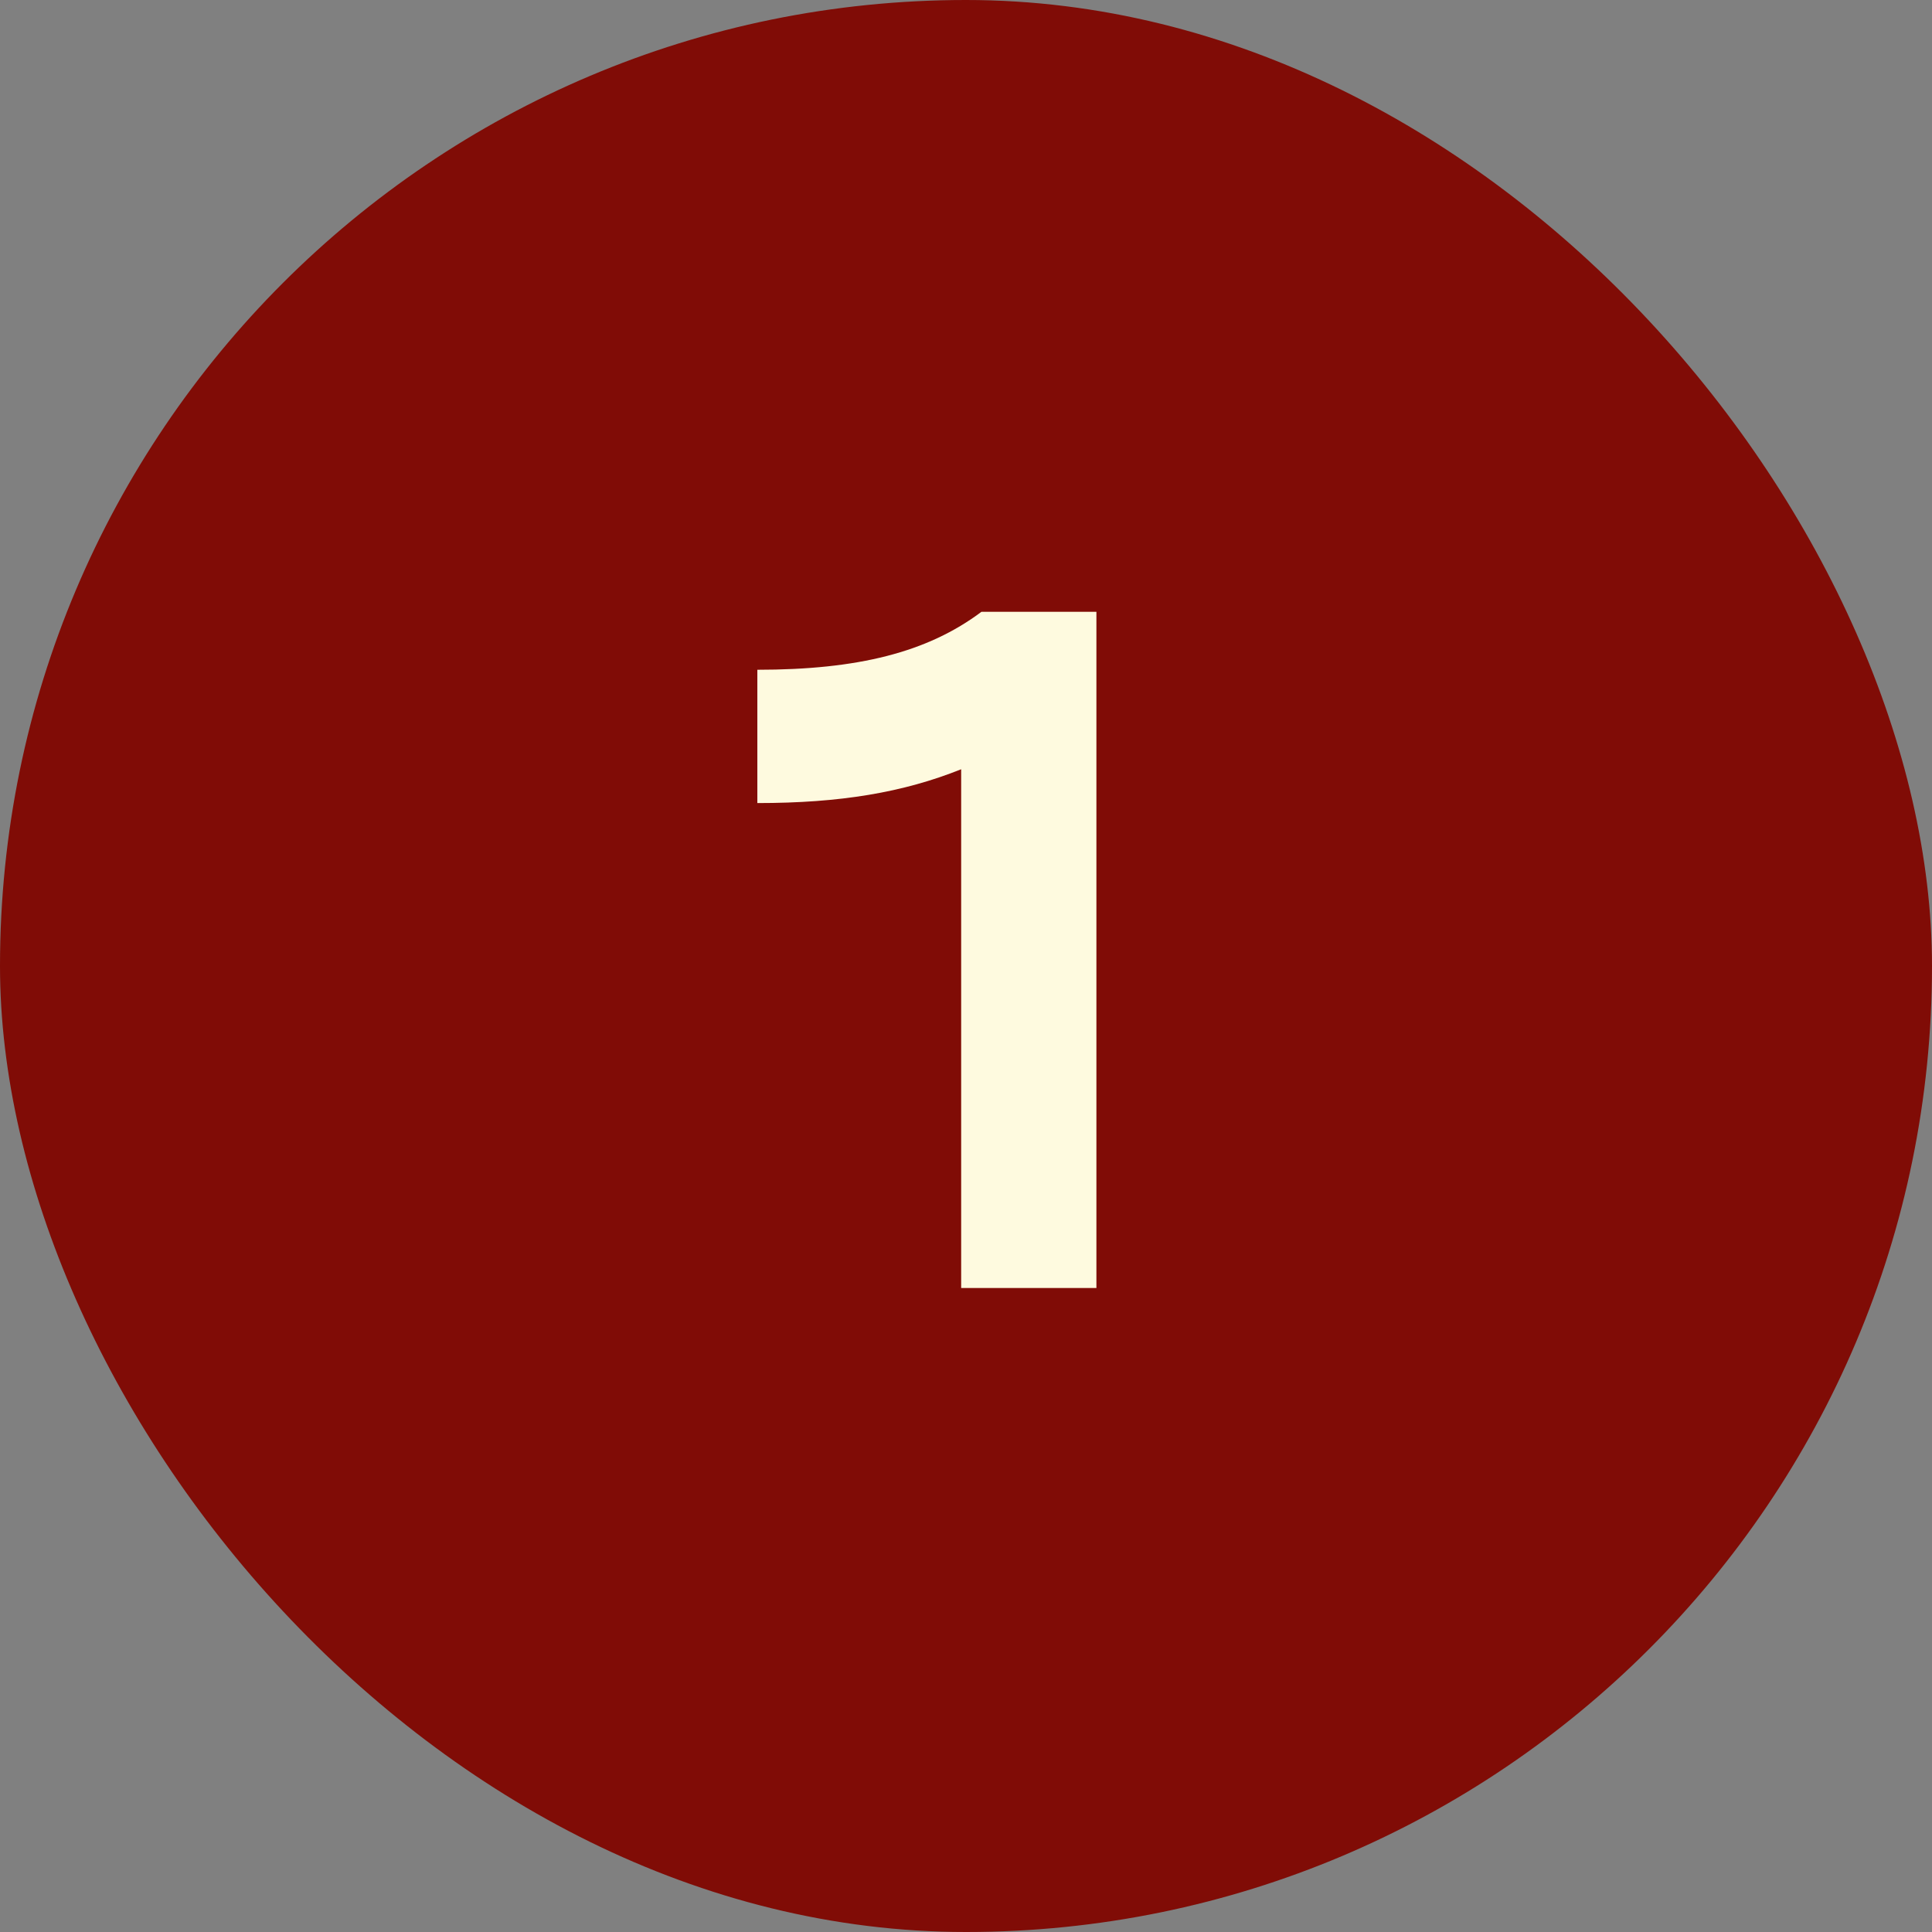 <?xml version="1.0" encoding="UTF-8"?> <svg xmlns="http://www.w3.org/2000/svg" width="24" height="24" viewBox="0 0 24 24" fill="none"><rect x="0" y="0" width="24" height="24" fill="#808080" stroke="none"/><rect width="24" height="24" rx="12" fill="#800C06"></rect><path d="M9.408 9.976V8.32C10.656 8.32 11.52 8.104 12.192 7.6H13.62V16H11.94V9.556C11.22 9.844 10.44 9.976 9.408 9.976Z" fill="#FEFADF"></path></svg> 
